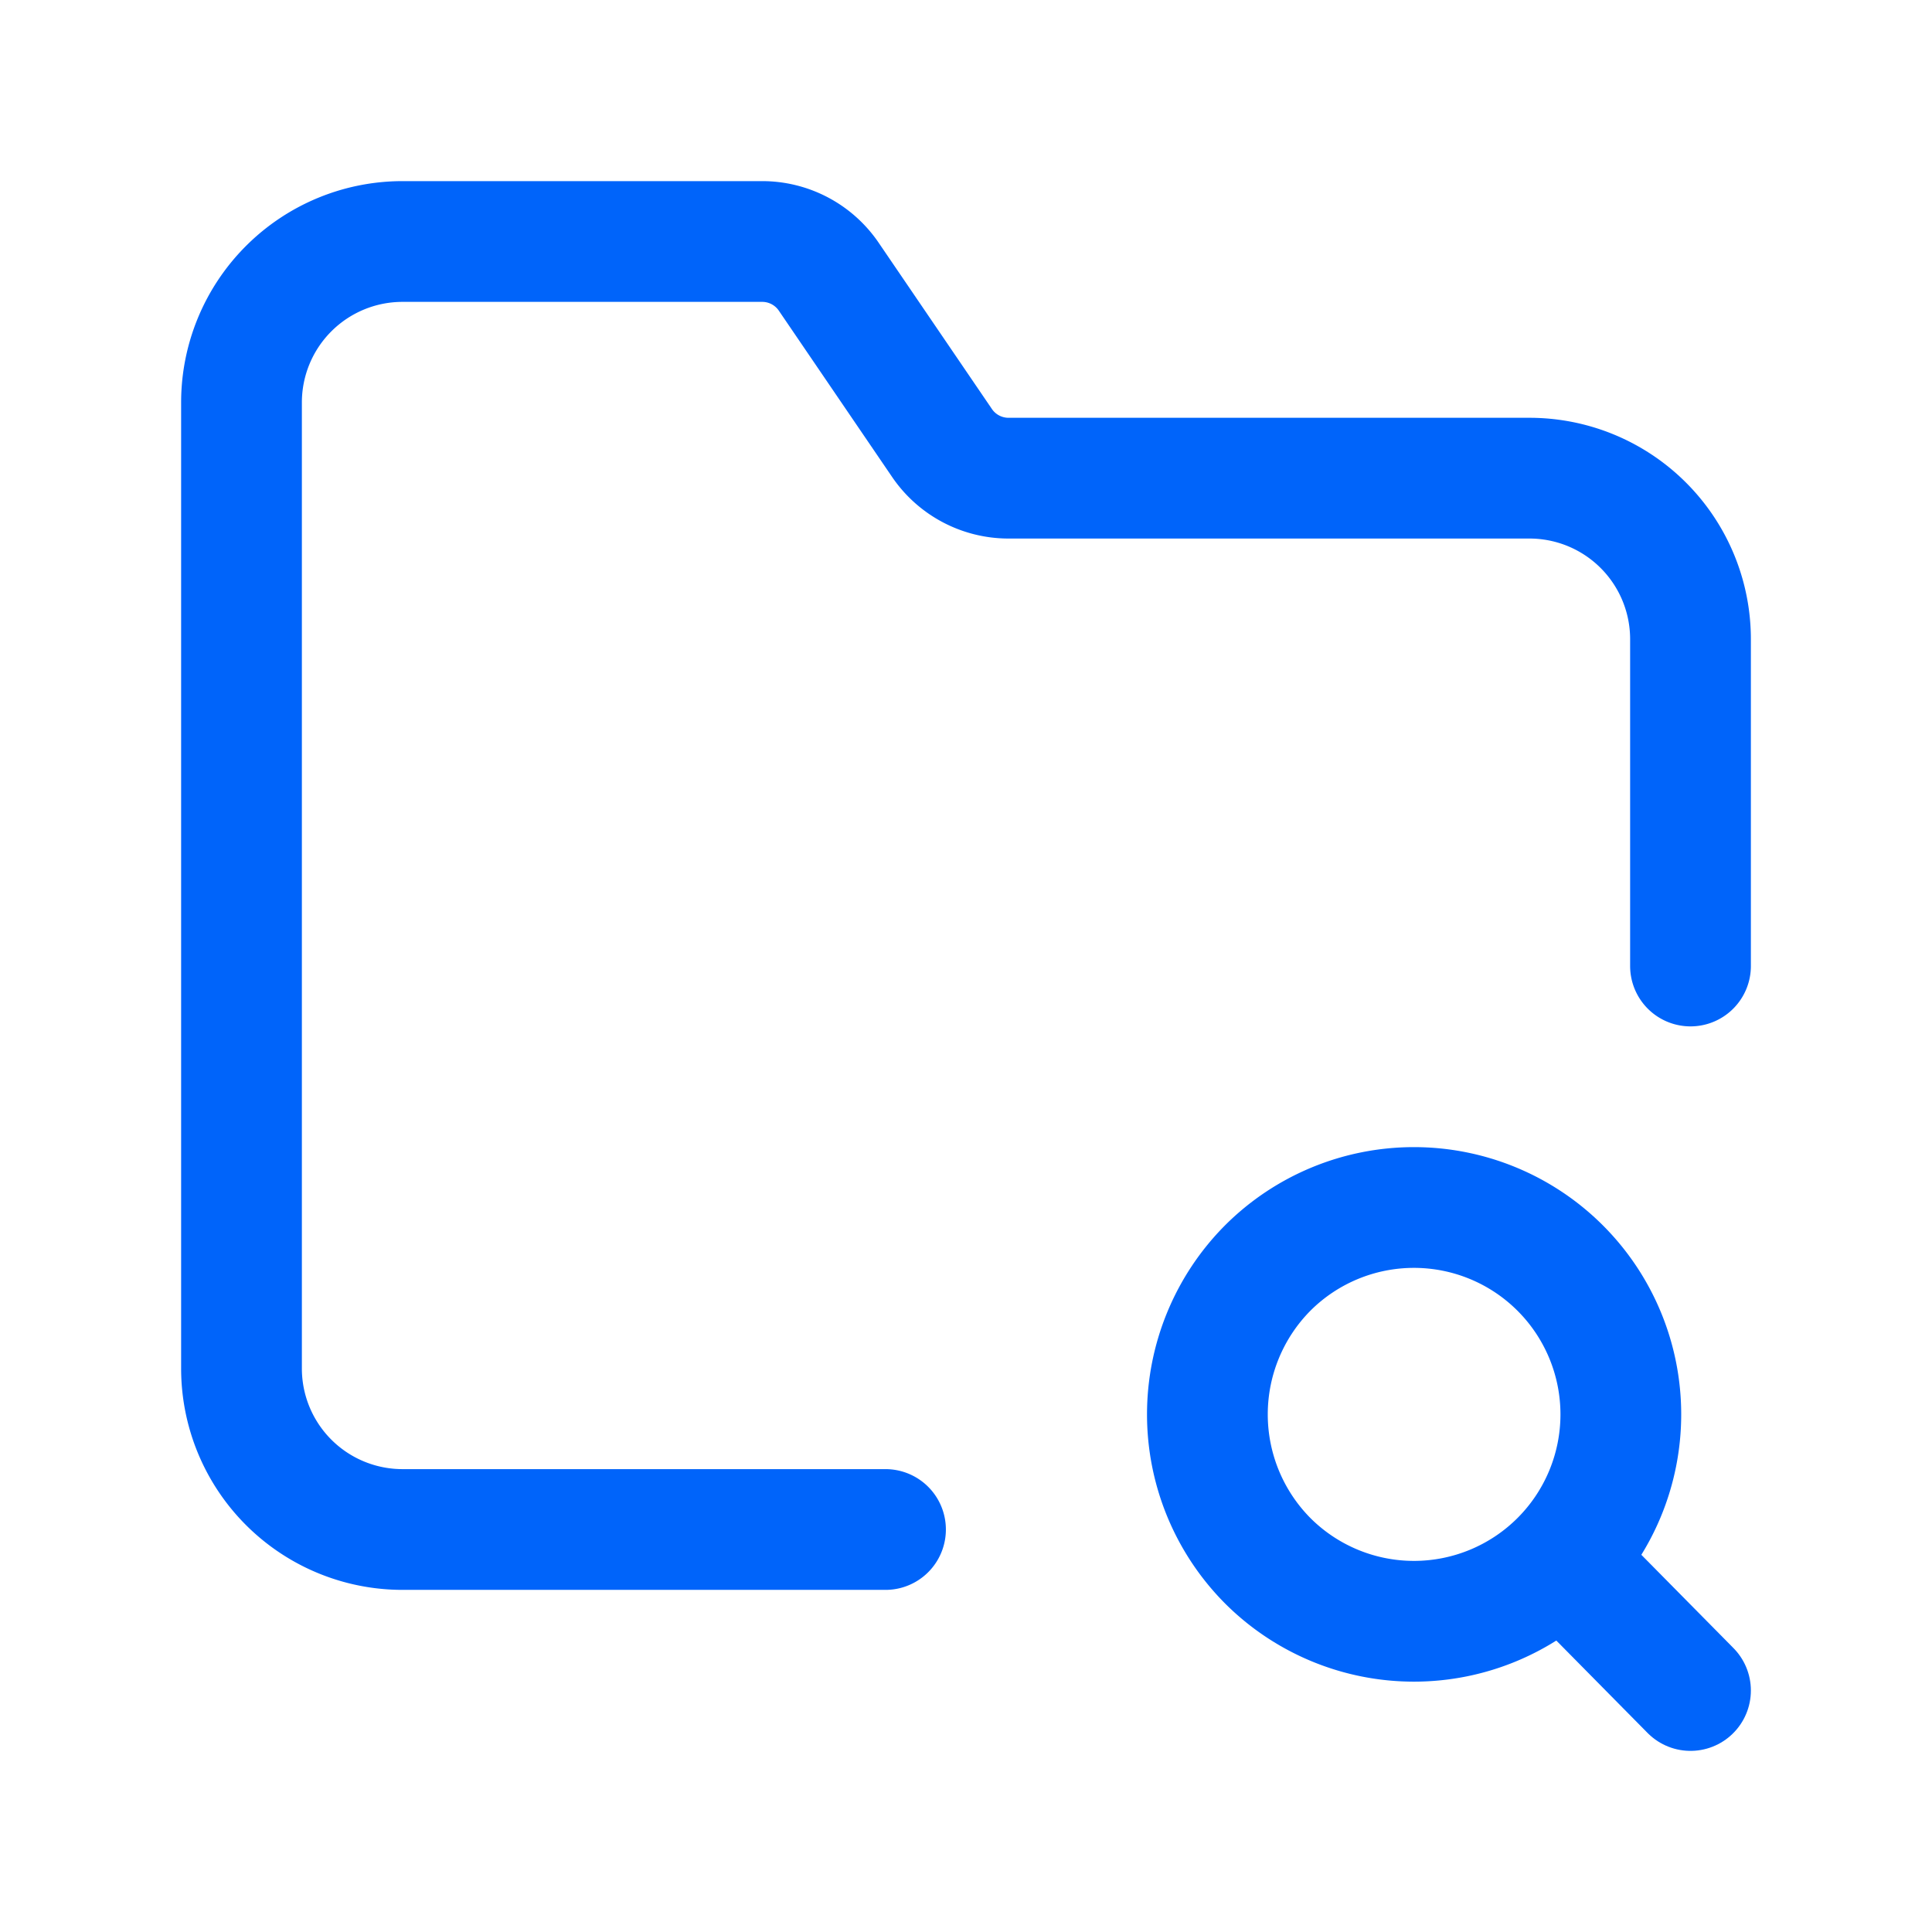 <svg id="Capa_1" data-name="Capa 1" xmlns="http://www.w3.org/2000/svg" viewBox="0 0 24 24"><defs><style>.cls-1,.cls-2{fill:none;}.cls-2{stroke:#0064fa;stroke-linecap:round;stroke-linejoin:round;stroke-width:1.5px;}</style></defs><path class="cls-1" d="M200.59,216.73h24v24h-24Z" transform="translate(-200.59 -216.73)"/><path class="cls-2" d="M216.34,236.12a2.57,2.57,0,1,0,0-3.64,2.58,2.58,0,0,0,0,3.64" transform="translate(-200.59 -216.73)"/><path class="cls-2" d="M221.59,237.73,220,236.12" transform="translate(-200.59 -216.73)"/><path class="cls-2" d="M221.59,228.73v-4.06a2,2,0,0,0-2-2h-6.47a1,1,0,0,1-.83-.44l-1.41-2.07a1,1,0,0,0-.82-.43h-4.47a2,2,0,0,0-2,2v12a2,2,0,0,0,2,2h6" transform="translate(-200.59 -216.73)"/></svg>